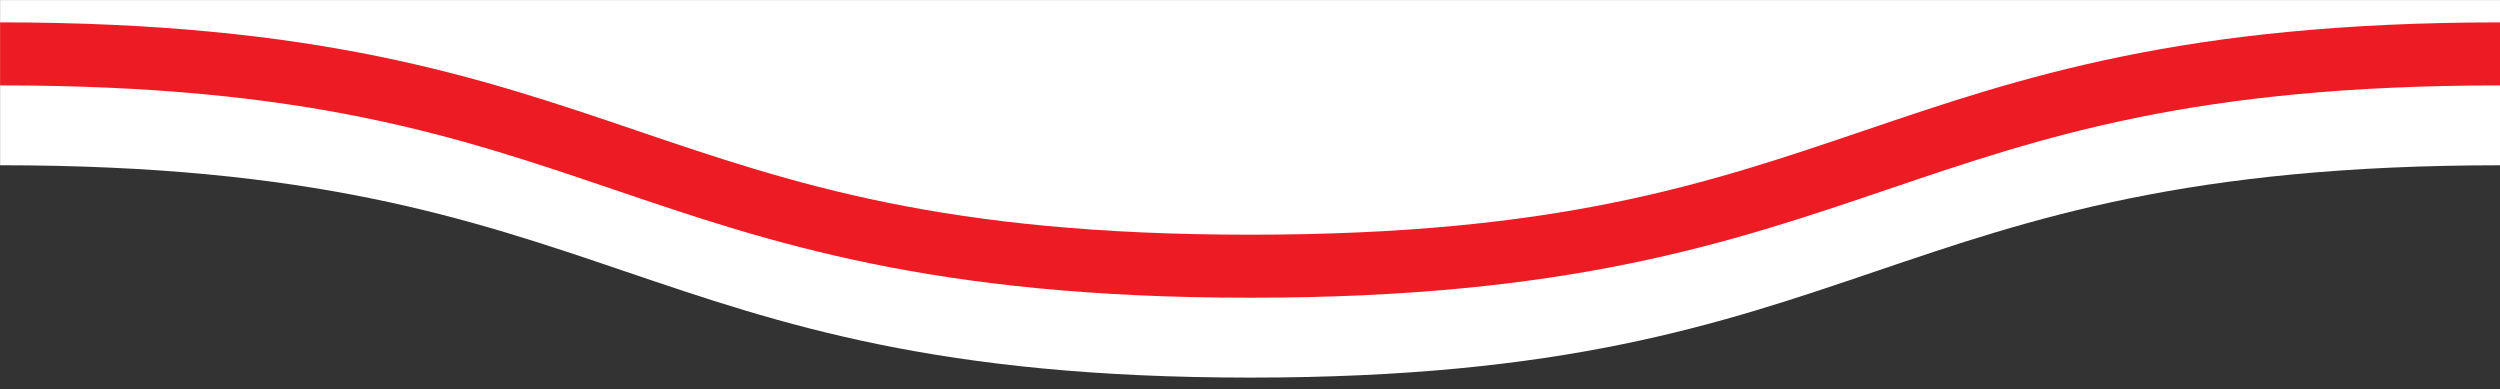 <?xml version="1.0" encoding="utf-8"?>
<!-- Generator: Adobe Illustrator 25.1.0, SVG Export Plug-In . SVG Version: 6.00 Build 0)  -->
<svg version="1.1" id="Layer_1" xmlns="http://www.w3.org/2000/svg" xmlns:xlink="http://www.w3.org/1999/xlink" x="0px" y="0px"
	 width="1156px" height="180px" viewBox="0 0 1156 180" enable-background="new 0 0 1156 180" xml:space="preserve">
<rect x="0" y="0" width="1156" height="180" fill="#333333" stroke="none"/>
<g>
	<path fill="#FFFFFF" d="M0.04,0.02h1156.21v76.4c-289.05,0-289.05,98.18-578.11,98.18S289.09,76.41,0.04,76.41"/>
	<path fill="#ED1C24" d="M578.15,137.67c-147.07,0-221.77-25.37-294-49.91C211.06,62.94,142.02,39.49,0.04,39.49V10.34
		c147.07,0,221.77,25.37,294,49.91c73.09,24.82,142.12,48.27,284.1,48.27c142.03,0,211.16-23.46,284.34-48.3
		c72.25-24.52,146.95-49.88,293.77-49.88v29.15c-141.73,0-210.78,23.44-283.88,48.25C800.05,112.29,725.27,137.67,578.15,137.67z"/>
</g>
</svg>
